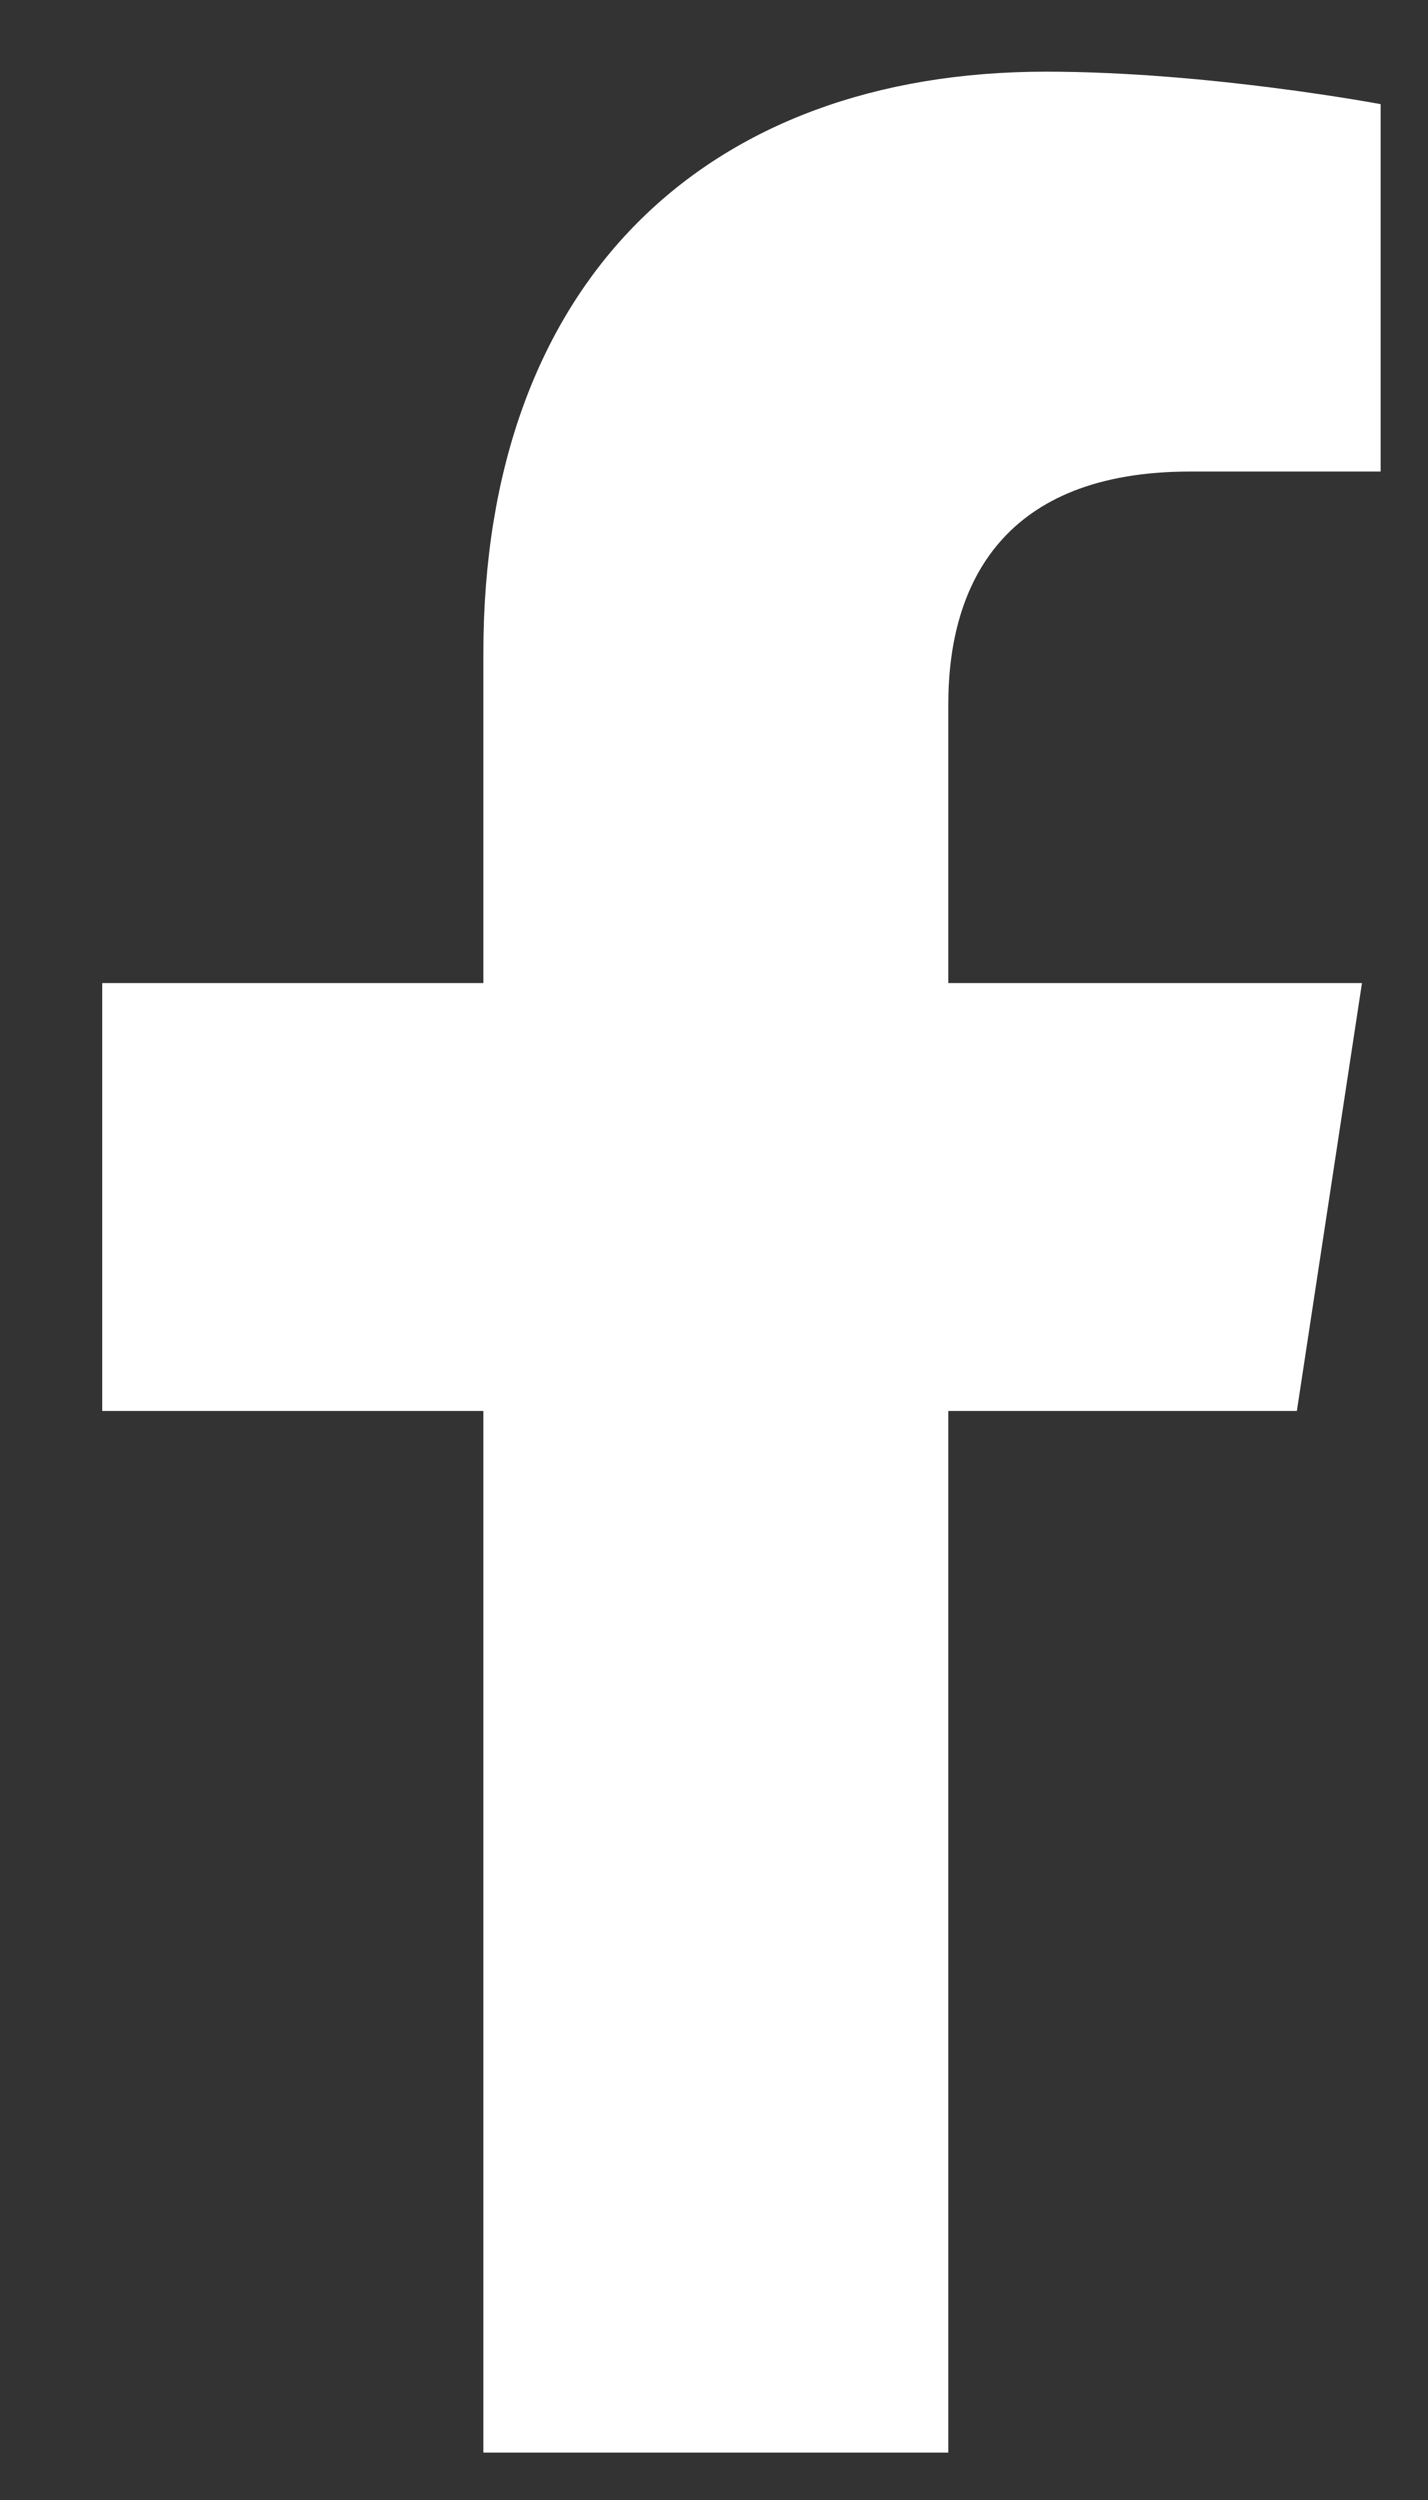 <svg width="12" height="21" viewBox="0 0 12 21" fill="none" xmlns="http://www.w3.org/2000/svg">
<rect x="0" y="0" width="12" height="21" fill="#333333" stroke="none"/>
<path d="M10.898 11.852H7.969V20.602H4.062V11.852H0.859V8.258H4.062V5.484C4.062 2.359 5.938 0.602 8.789 0.602C10.156 0.602 11.602 0.875 11.602 0.875V3.961H10C8.438 3.961 7.969 4.898 7.969 5.914V8.258H11.445L10.898 11.852Z" fill="white"/>
</svg>
